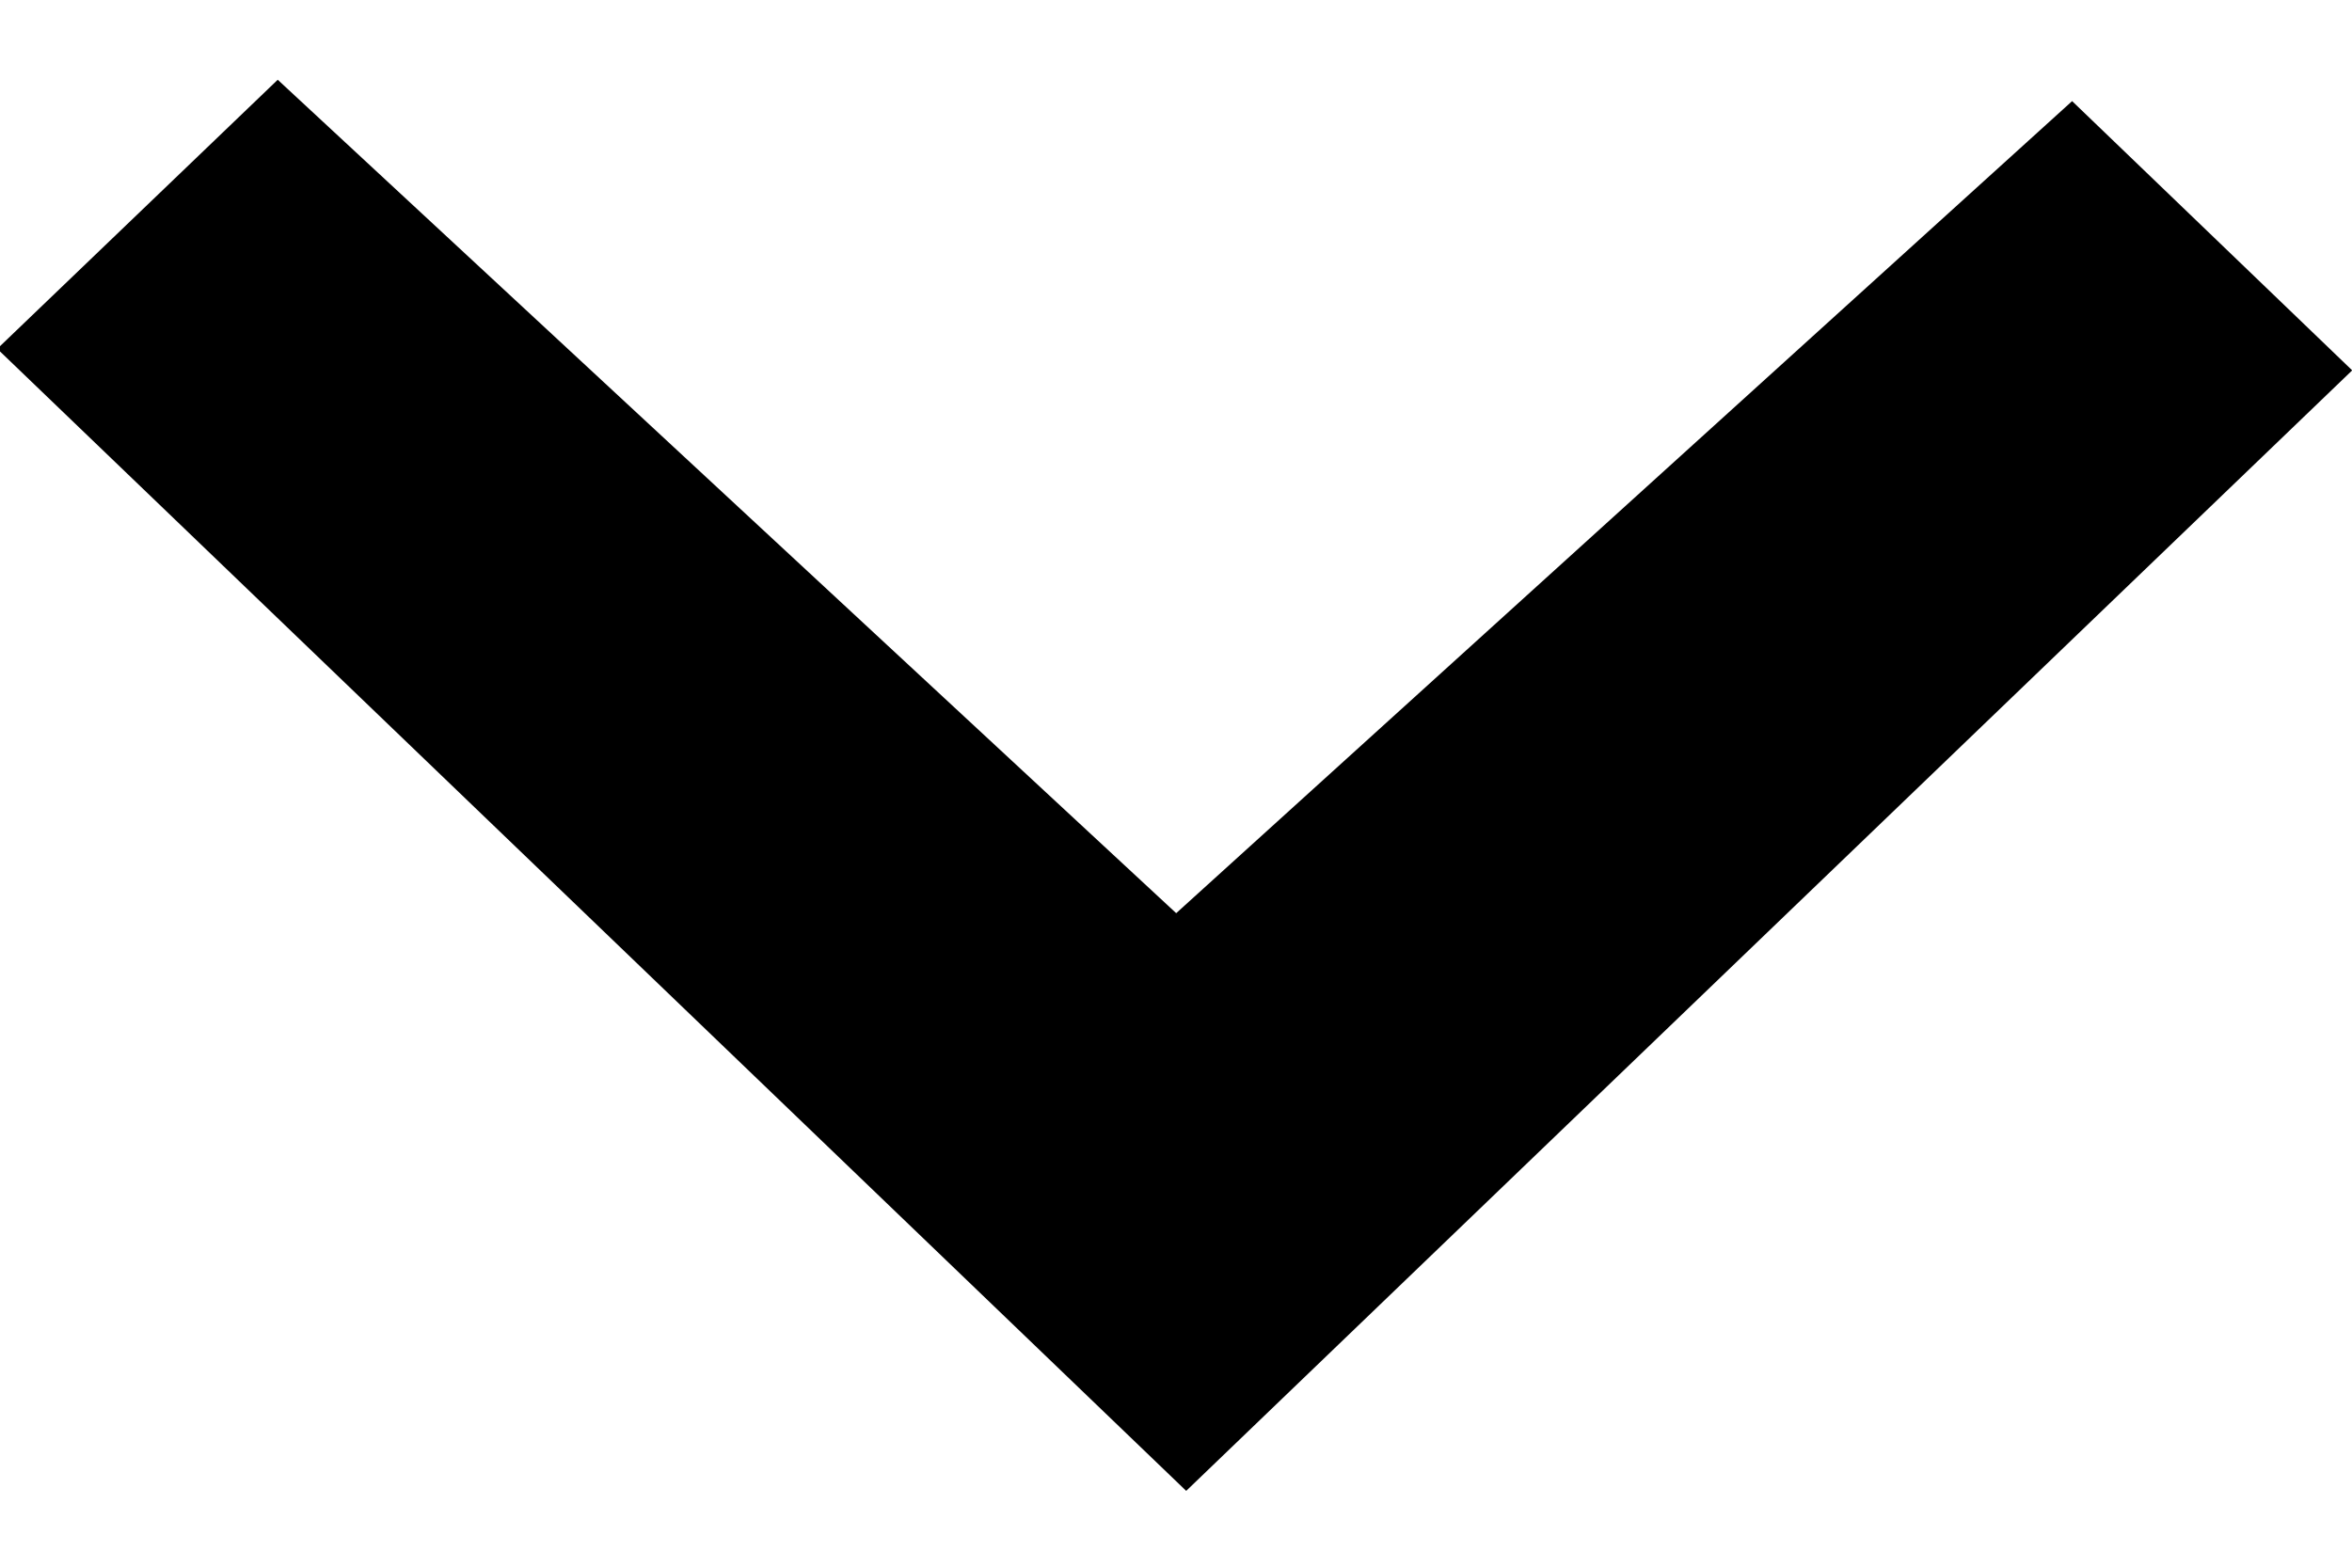 <?xml version="1.0" encoding="UTF-8"?>
<svg width="12px" height="8px" viewBox="0 0 12 8" version="1.1" xmlns="http://www.w3.org/2000/svg" xmlns:xlink="http://www.w3.org/1999/xlink">
    <!-- Generator: Sketch 55.2 (78181) - https://sketchapp.com -->
    <title>Path</title>
    <desc>Created with Sketch.</desc>
    <g id="Symbols" stroke="none" stroke-width="1" fill="none" fill-rule="evenodd">
        <g id="header" transform="translate(-1796, -34)" fill="#000000">
            <g id="Group-5" transform="translate(1146, 14.5)">
                <g id="Group-4" transform="translate(556, 10.5)">
                    <g id="Group-3" transform="translate(26, 0)">
                        <polygon id="Path" transform="translate(73.993, 13.008) rotate(90) translate(-73.993, -13.008) " points="71.765 19.015 70.392 17.584 74.645 13 70.501 8.429 71.875 7 77.593 12.949"></polygon>
                    </g>
                </g>
            </g>
        </g>
    </g>
</svg>
